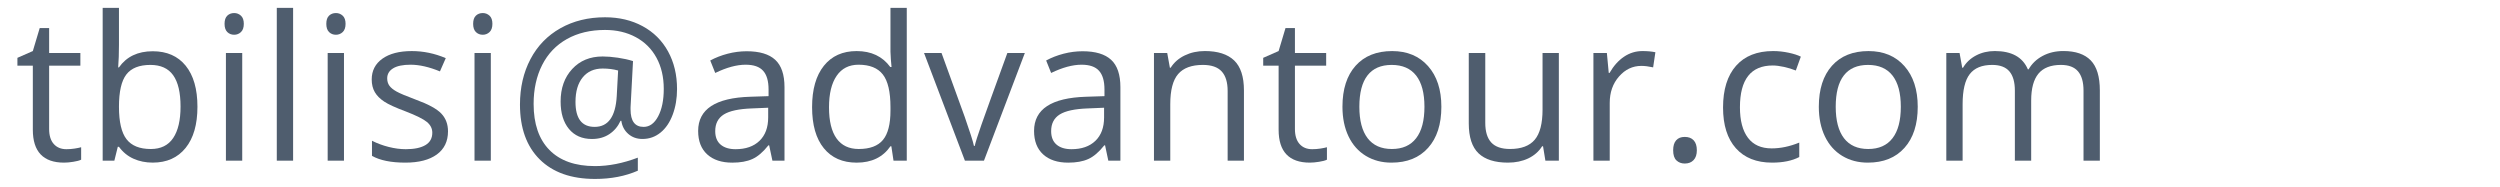 <?xml version="1.0" encoding="utf-8"?>
<!-- Generator: Adobe Illustrator 16.0.0, SVG Export Plug-In . SVG Version: 6.00 Build 0)  -->
<!DOCTYPE svg PUBLIC "-//W3C//DTD SVG 1.1//EN" "http://www.w3.org/Graphics/SVG/1.1/DTD/svg11.dtd">
<svg version="1.1" id="Слой_1" xmlns:x="http://ns.adobe.com/Extensibility/1.0/" xmlns:i="http://ns.adobe.com/AdobeIllustrator/10.0/" xmlns:graph="http://ns.adobe.com/Graphs/1.0/"
	 xmlns="http://www.w3.org/2000/svg" xmlns:xlink="http://www.w3.org/1999/xlink" xmlns:a="http://ns.adobe.com/AdobeSVGViewerExtensions/3.0/"
	 x="0px" y="0px" width="174px" height="13px" viewBox="0 0 174 13" enable-background="new 0 0 174 13" xml:space="preserve">
<g>
	<path fill="#4F5D6E" d="M4.623,10.384c0.201,0,0.394-0.016,0.581-0.045s0.335-0.061,0.444-0.092v0.867
		c-0.123,0.061-0.304,0.109-0.543,0.146C4.866,11.3,4.65,11.319,4.459,11.319c-1.449,0-2.174-0.764-2.174-2.289V4.572H1.212V4.025
		l1.073-0.472l0.479-1.6H3.42V3.69h2.174v0.882H3.42v4.409c0,0.451,0.107,0.799,0.321,1.039C3.956,10.263,4.25,10.384,4.623,10.384z
		"/>
	<path fill="#4F5D6E" d="M10.632,3.567c0.984,0,1.749,0.336,2.293,1.008c0.544,0.673,0.817,1.624,0.817,2.854
		c0,1.231-0.274,2.187-0.824,2.868s-1.312,1.021-2.287,1.021c-0.488,0-0.933-0.09-1.336-0.27s-0.742-0.457-1.015-0.83H8.198
		l-0.239,0.963H7.146V0.546H8.28V3.13c0,0.579-0.018,1.099-0.055,1.559H8.28C8.809,3.941,9.593,3.567,10.632,3.567z M10.468,4.518
		c-0.775,0-1.333,0.222-1.675,0.667C8.451,5.628,8.28,6.377,8.28,7.43c0,1.054,0.175,1.806,0.526,2.259
		c0.351,0.455,0.914,0.682,1.688,0.682c0.697,0,1.217-0.254,1.559-0.764c0.342-0.508,0.513-1.238,0.513-2.19
		c0-0.976-0.171-1.702-0.513-2.181S11.183,4.518,10.468,4.518z"/>
	<path fill="#4F5D6E" d="M15.629,1.66c0-0.26,0.064-0.45,0.191-0.571c0.127-0.12,0.287-0.181,0.479-0.181
		c0.182,0,0.339,0.062,0.472,0.185s0.198,0.313,0.198,0.567s-0.066,0.445-0.198,0.571c-0.132,0.125-0.29,0.188-0.472,0.188
		c-0.191,0-0.351-0.063-0.479-0.188C15.693,2.105,15.629,1.915,15.629,1.66z M16.859,11.183h-1.135V3.69h1.135V11.183z"/>
	<path fill="#4F5D6E" d="M20.4,11.183h-1.135V0.546H20.4V11.183z"/>
	<path fill="#4F5D6E" d="M22.711,1.66c0-0.26,0.064-0.45,0.191-0.571c0.127-0.12,0.287-0.181,0.479-0.181
		c0.182,0,0.339,0.062,0.472,0.185s0.198,0.313,0.198,0.567s-0.066,0.445-0.198,0.571c-0.132,0.125-0.29,0.188-0.472,0.188
		c-0.191,0-0.351-0.063-0.479-0.188C22.775,2.105,22.711,1.915,22.711,1.66z M23.941,11.183h-1.135V3.69h1.135V11.183z"/>
	<path fill="#4F5D6E" d="M31.181,9.14c0,0.697-0.26,1.234-0.779,1.613c-0.52,0.377-1.249,0.566-2.188,0.566
		c-0.994,0-1.768-0.156-2.324-0.471V9.796c0.36,0.182,0.746,0.326,1.159,0.43c0.413,0.105,0.81,0.158,1.193,0.158
		c0.592,0,1.048-0.096,1.367-0.285c0.319-0.188,0.479-0.477,0.479-0.863c0-0.293-0.126-0.541-0.379-0.75
		c-0.253-0.207-0.746-0.451-1.48-0.734c-0.697-0.26-1.193-0.486-1.487-0.68c-0.294-0.194-0.513-0.414-0.656-0.66
		s-0.215-0.54-0.215-0.882c0-0.61,0.249-1.093,0.745-1.446c0.497-0.353,1.178-0.529,2.044-0.529c0.807,0,1.595,0.164,2.365,0.492
		L30.62,4.969c-0.752-0.31-1.433-0.465-2.044-0.465c-0.538,0-0.943,0.084-1.217,0.253s-0.41,0.401-0.41,0.697
		c0,0.2,0.051,0.371,0.154,0.513s0.268,0.275,0.496,0.403s0.666,0.313,1.313,0.554C29.8,7.247,30.4,7.573,30.712,7.901
		S31.181,8.642,31.181,9.14z"/>
	<path fill="#4F5D6E" d="M32.931,1.66c0-0.26,0.064-0.45,0.191-0.571c0.127-0.12,0.287-0.181,0.479-0.181
		c0.182,0,0.339,0.062,0.472,0.185s0.198,0.313,0.198,0.567s-0.066,0.445-0.198,0.571c-0.132,0.125-0.29,0.188-0.472,0.188
		c-0.191,0-0.351-0.063-0.479-0.188C32.995,2.105,32.931,1.915,32.931,1.66z M34.161,11.183h-1.135V3.69h1.135V11.183z"/>
	<path fill="#4F5D6E" d="M47.122,6.199c0,0.647-0.1,1.239-0.301,1.778c-0.201,0.537-0.483,0.955-0.848,1.25
		c-0.365,0.297-0.784,0.445-1.258,0.445c-0.392,0-0.722-0.119-0.991-0.355c-0.269-0.238-0.428-0.541-0.479-0.91h-0.055
		c-0.182,0.396-0.443,0.707-0.783,0.93c-0.339,0.225-0.742,0.336-1.207,0.336c-0.684,0-1.218-0.234-1.603-0.701
		s-0.578-1.102-0.578-1.904c0-0.93,0.269-1.686,0.807-2.266c0.538-0.582,1.244-0.872,2.119-0.872c0.31,0,0.661,0.028,1.053,0.085
		c0.392,0.058,0.745,0.136,1.06,0.236l-0.171,3.213v0.15c0,0.813,0.303,1.217,0.909,1.217c0.415,0,0.752-0.244,1.012-0.734
		s0.39-1.127,0.39-1.911c0-0.825-0.168-1.547-0.506-2.167s-0.817-1.098-1.439-1.432c-0.622-0.336-1.336-0.503-2.143-0.503
		c-1.016,0-1.9,0.211-2.652,0.632c-0.752,0.422-1.326,1.023-1.723,1.805c-0.396,0.782-0.595,1.686-0.595,2.711
		c0,1.391,0.367,2.459,1.101,3.207c0.734,0.746,1.791,1.121,3.172,1.121c0.957,0,1.951-0.197,2.98-0.588v0.908
		c-0.875,0.383-1.869,0.574-2.98,0.574c-1.654,0-2.938-0.455-3.852-1.363c-0.914-0.91-1.371-2.18-1.371-3.812
		c0-1.185,0.244-2.24,0.731-3.165s1.183-1.642,2.085-2.15c0.902-0.508,1.937-0.762,3.104-0.762c0.98,0,1.852,0.206,2.615,0.619
		c0.763,0.412,1.354,0.998,1.771,1.756C46.914,4.337,47.122,5.21,47.122,6.199z M40.054,7.095c0,1.158,0.444,1.736,1.333,1.736
		c0.943,0,1.456-0.713,1.538-2.14l0.096-1.784c-0.328-0.091-0.686-0.137-1.073-0.137c-0.592,0-1.056,0.205-1.391,0.615
		S40.054,6.365,40.054,7.095z"/>
	<path fill="#4F5D6E" d="M53.76,11.183l-0.226-1.066h-0.055c-0.374,0.471-0.746,0.787-1.118,0.953
		c-0.371,0.168-0.835,0.25-1.391,0.25c-0.743,0-1.325-0.191-1.747-0.574s-0.632-0.928-0.632-1.633c0-1.514,1.21-2.307,3.63-2.38
		l1.271-0.041V6.227c0-0.588-0.126-1.022-0.38-1.302c-0.252-0.281-0.657-0.421-1.213-0.421c-0.624,0-1.331,0.191-2.119,0.574
		L49.433,4.21c0.369-0.2,0.773-0.357,1.214-0.472c0.439-0.114,0.88-0.171,1.322-0.171c0.894,0,1.555,0.198,1.986,0.595
		c0.43,0.396,0.646,1.032,0.646,1.907v5.113H53.76z M51.196,10.384c0.706,0,1.261-0.193,1.665-0.582
		c0.402-0.387,0.604-0.93,0.604-1.627V7.498l-1.135,0.048c-0.902,0.032-1.553,0.172-1.952,0.42c-0.398,0.25-0.598,0.635-0.598,1.16
		c0,0.41,0.124,0.723,0.373,0.936C50.402,10.276,50.75,10.384,51.196,10.384z"/>
	<path fill="#4F5D6E" d="M62.038,10.179h-0.062c-0.524,0.76-1.308,1.141-2.352,1.141c-0.979,0-1.742-0.334-2.286-1.004
		c-0.545-0.67-0.817-1.623-0.817-2.858s0.273-2.194,0.82-2.878s1.308-1.025,2.283-1.025c1.017,0,1.796,0.369,2.338,1.107h0.089
		l-0.048-0.54l-0.027-0.526V0.546h1.135v10.637h-0.923L62.038,10.179z M59.769,10.37c0.774,0,1.336-0.211,1.686-0.633
		c0.348-0.422,0.522-1.102,0.522-2.041V7.457c0-1.062-0.177-1.819-0.53-2.272c-0.353-0.454-0.917-0.681-1.691-0.681
		c-0.665,0-1.175,0.259-1.527,0.776c-0.354,0.517-0.53,1.247-0.53,2.19c0,0.958,0.176,1.681,0.526,2.167
		C58.574,10.126,59.09,10.37,59.769,10.37z"/>
	<path fill="#4F5D6E" d="M67.158,11.183L64.314,3.69h1.217l1.613,4.443c0.364,1.039,0.579,1.715,0.643,2.023h0.055
		c0.05-0.24,0.209-0.742,0.475-1.5c0.268-0.76,0.865-2.415,1.795-4.967h1.217l-2.844,7.492H67.158z"/>
	<path fill="#4F5D6E" d="M77.139,11.183l-0.226-1.066h-0.055c-0.374,0.471-0.746,0.787-1.118,0.953
		c-0.371,0.168-0.835,0.25-1.391,0.25c-0.743,0-1.325-0.191-1.746-0.574c-0.422-0.383-0.633-0.928-0.633-1.633
		c0-1.514,1.21-2.307,3.63-2.38l1.271-0.041V6.227c0-0.588-0.126-1.022-0.38-1.302c-0.252-0.281-0.657-0.421-1.213-0.421
		c-0.624,0-1.331,0.191-2.119,0.574L72.812,4.21c0.369-0.2,0.773-0.357,1.214-0.472c0.439-0.114,0.88-0.171,1.322-0.171
		c0.894,0,1.555,0.198,1.986,0.595c0.43,0.396,0.646,1.032,0.646,1.907v5.113H77.139z M74.575,10.384
		c0.706,0,1.261-0.193,1.665-0.582c0.402-0.387,0.604-0.93,0.604-1.627V7.498L75.71,7.546c-0.902,0.032-1.553,0.172-1.952,0.42
		c-0.398,0.25-0.598,0.635-0.598,1.16c0,0.41,0.124,0.723,0.373,0.936C73.781,10.276,74.129,10.384,74.575,10.384z"/>
	<path fill="#4F5D6E" d="M85.444,11.183V6.336c0-0.61-0.139-1.066-0.417-1.367s-0.713-0.451-1.306-0.451
		c-0.784,0-1.358,0.212-1.723,0.636s-0.547,1.123-0.547,2.099v3.931h-1.135V3.69h0.923l0.185,1.025h0.055
		c0.232-0.369,0.559-0.655,0.978-0.857c0.419-0.203,0.887-0.305,1.401-0.305c0.902,0,1.581,0.218,2.037,0.652
		c0.456,0.436,0.684,1.132,0.684,2.089v4.888H85.444z"/>
	<path fill="#4F5D6E" d="M91.33,10.384c0.2,0,0.395-0.016,0.581-0.045s0.335-0.061,0.444-0.092v0.867
		c-0.123,0.061-0.305,0.109-0.543,0.146c-0.24,0.039-0.455,0.059-0.646,0.059c-1.449,0-2.174-0.764-2.174-2.289V4.572h-1.073V4.025
		l1.073-0.472l0.479-1.6h0.656V3.69h2.174v0.882h-2.174v4.409c0,0.451,0.107,0.799,0.321,1.039
		C90.662,10.263,90.956,10.384,91.33,10.384z"/>
	<path fill="#4F5D6E" d="M100.319,7.43c0,1.222-0.308,2.175-0.923,2.86c-0.615,0.688-1.465,1.029-2.55,1.029
		c-0.67,0-1.265-0.156-1.784-0.471s-0.921-0.766-1.203-1.354s-0.424-1.277-0.424-2.065c0-1.222,0.306-2.173,0.916-2.854
		c0.61-0.681,1.458-1.021,2.543-1.021c1.048,0,1.881,0.349,2.499,1.046C100.011,5.297,100.319,6.24,100.319,7.43z M94.611,7.43
		c0,0.958,0.191,1.687,0.574,2.188c0.383,0.5,0.945,0.752,1.688,0.752s1.307-0.25,1.691-0.75c0.386-0.498,0.578-1.229,0.578-2.19
		c0-0.952-0.192-1.676-0.578-2.171c-0.385-0.494-0.953-0.741-1.705-0.741c-0.743,0-1.304,0.244-1.682,0.731
		S94.611,6.464,94.611,7.43z"/>
	<path fill="#4F5D6E" d="M103.375,3.69v4.861c0,0.609,0.139,1.066,0.417,1.367s0.713,0.451,1.306,0.451
		c0.784,0,1.357-0.215,1.719-0.643c0.363-0.43,0.544-1.129,0.544-2.1V3.69h1.135v7.492h-0.937l-0.164-1.004h-0.062
		c-0.232,0.369-0.555,0.65-0.968,0.848c-0.412,0.195-0.883,0.293-1.411,0.293c-0.911,0-1.594-0.217-2.048-0.648
		c-0.453-0.434-0.68-1.127-0.68-2.078V3.69H103.375z"/>
	<path fill="#4F5D6E" d="M114.319,3.554c0.333,0,0.631,0.027,0.896,0.082l-0.157,1.053c-0.31-0.068-0.583-0.103-0.82-0.103
		c-0.606,0-1.125,0.246-1.555,0.738c-0.432,0.492-0.646,1.105-0.646,1.839v4.02h-1.135V3.69h0.937l0.13,1.388h0.055
		c0.278-0.487,0.613-0.863,1.005-1.128S113.85,3.554,114.319,3.554z"/>
	<path fill="#4F5D6E" d="M116.452,10.458c0-0.305,0.069-0.537,0.209-0.693c0.139-0.158,0.338-0.236,0.598-0.236
		c0.265,0,0.471,0.078,0.619,0.236c0.147,0.156,0.222,0.389,0.222,0.693c0,0.297-0.075,0.525-0.226,0.684
		c-0.15,0.16-0.355,0.24-0.615,0.24c-0.232,0-0.425-0.072-0.578-0.217C116.528,11.022,116.452,10.786,116.452,10.458z"/>
	<path fill="#4F5D6E" d="M123.336,11.319c-1.085,0-1.924-0.334-2.52-1.002c-0.594-0.666-0.892-1.611-0.892-2.833
		c0-1.253,0.302-2.222,0.905-2.905c0.604-0.684,1.465-1.025,2.581-1.025c0.36,0,0.72,0.039,1.08,0.116s0.643,0.169,0.848,0.273
		l-0.349,0.964c-0.251-0.101-0.524-0.184-0.82-0.25c-0.296-0.065-0.559-0.099-0.786-0.099c-1.522,0-2.283,0.971-2.283,2.912
		c0,0.921,0.186,1.628,0.558,2.12c0.371,0.492,0.921,0.738,1.65,0.738c0.624,0,1.265-0.135,1.921-0.404v1.006
		C124.729,11.19,124.097,11.319,123.336,11.319z"/>
	<path fill="#4F5D6E" d="M133.474,7.43c0,1.222-0.308,2.175-0.923,2.86c-0.615,0.688-1.465,1.029-2.55,1.029
		c-0.67,0-1.265-0.156-1.784-0.471s-0.921-0.766-1.203-1.354s-0.424-1.277-0.424-2.065c0-1.222,0.306-2.173,0.916-2.854
		c0.61-0.681,1.458-1.021,2.543-1.021c1.048,0,1.881,0.349,2.499,1.046C133.165,5.297,133.474,6.24,133.474,7.43z M127.766,7.43
		c0,0.958,0.191,1.687,0.574,2.188c0.383,0.5,0.945,0.752,1.688,0.752s1.307-0.25,1.691-0.75c0.386-0.498,0.578-1.229,0.578-2.19
		c0-0.952-0.192-1.676-0.578-2.171c-0.385-0.494-0.953-0.741-1.705-0.741c-0.743,0-1.304,0.244-1.682,0.731
		S127.766,6.464,127.766,7.43z"/>
	<path fill="#4F5D6E" d="M145.013,11.183V6.309c0-0.597-0.128-1.045-0.383-1.343c-0.255-0.299-0.651-0.448-1.189-0.448
		c-0.706,0-1.229,0.203-1.565,0.608s-0.506,1.03-0.506,1.873v4.184h-1.135V6.309c0-0.597-0.128-1.045-0.383-1.343
		c-0.255-0.299-0.654-0.448-1.196-0.448c-0.711,0-1.231,0.213-1.562,0.64c-0.331,0.426-0.496,1.124-0.496,2.095v3.931h-1.135V3.69
		h0.923l0.185,1.025h0.055c0.214-0.364,0.516-0.649,0.906-0.854c0.389-0.205,0.825-0.308,1.309-0.308
		c1.171,0,1.937,0.424,2.297,1.271h0.055c0.224-0.392,0.547-0.702,0.971-0.93s0.907-0.342,1.449-0.342
		c0.848,0,1.482,0.218,1.904,0.652c0.421,0.436,0.632,1.132,0.632,2.089v4.888H145.013z"/>
</g>
</svg>
